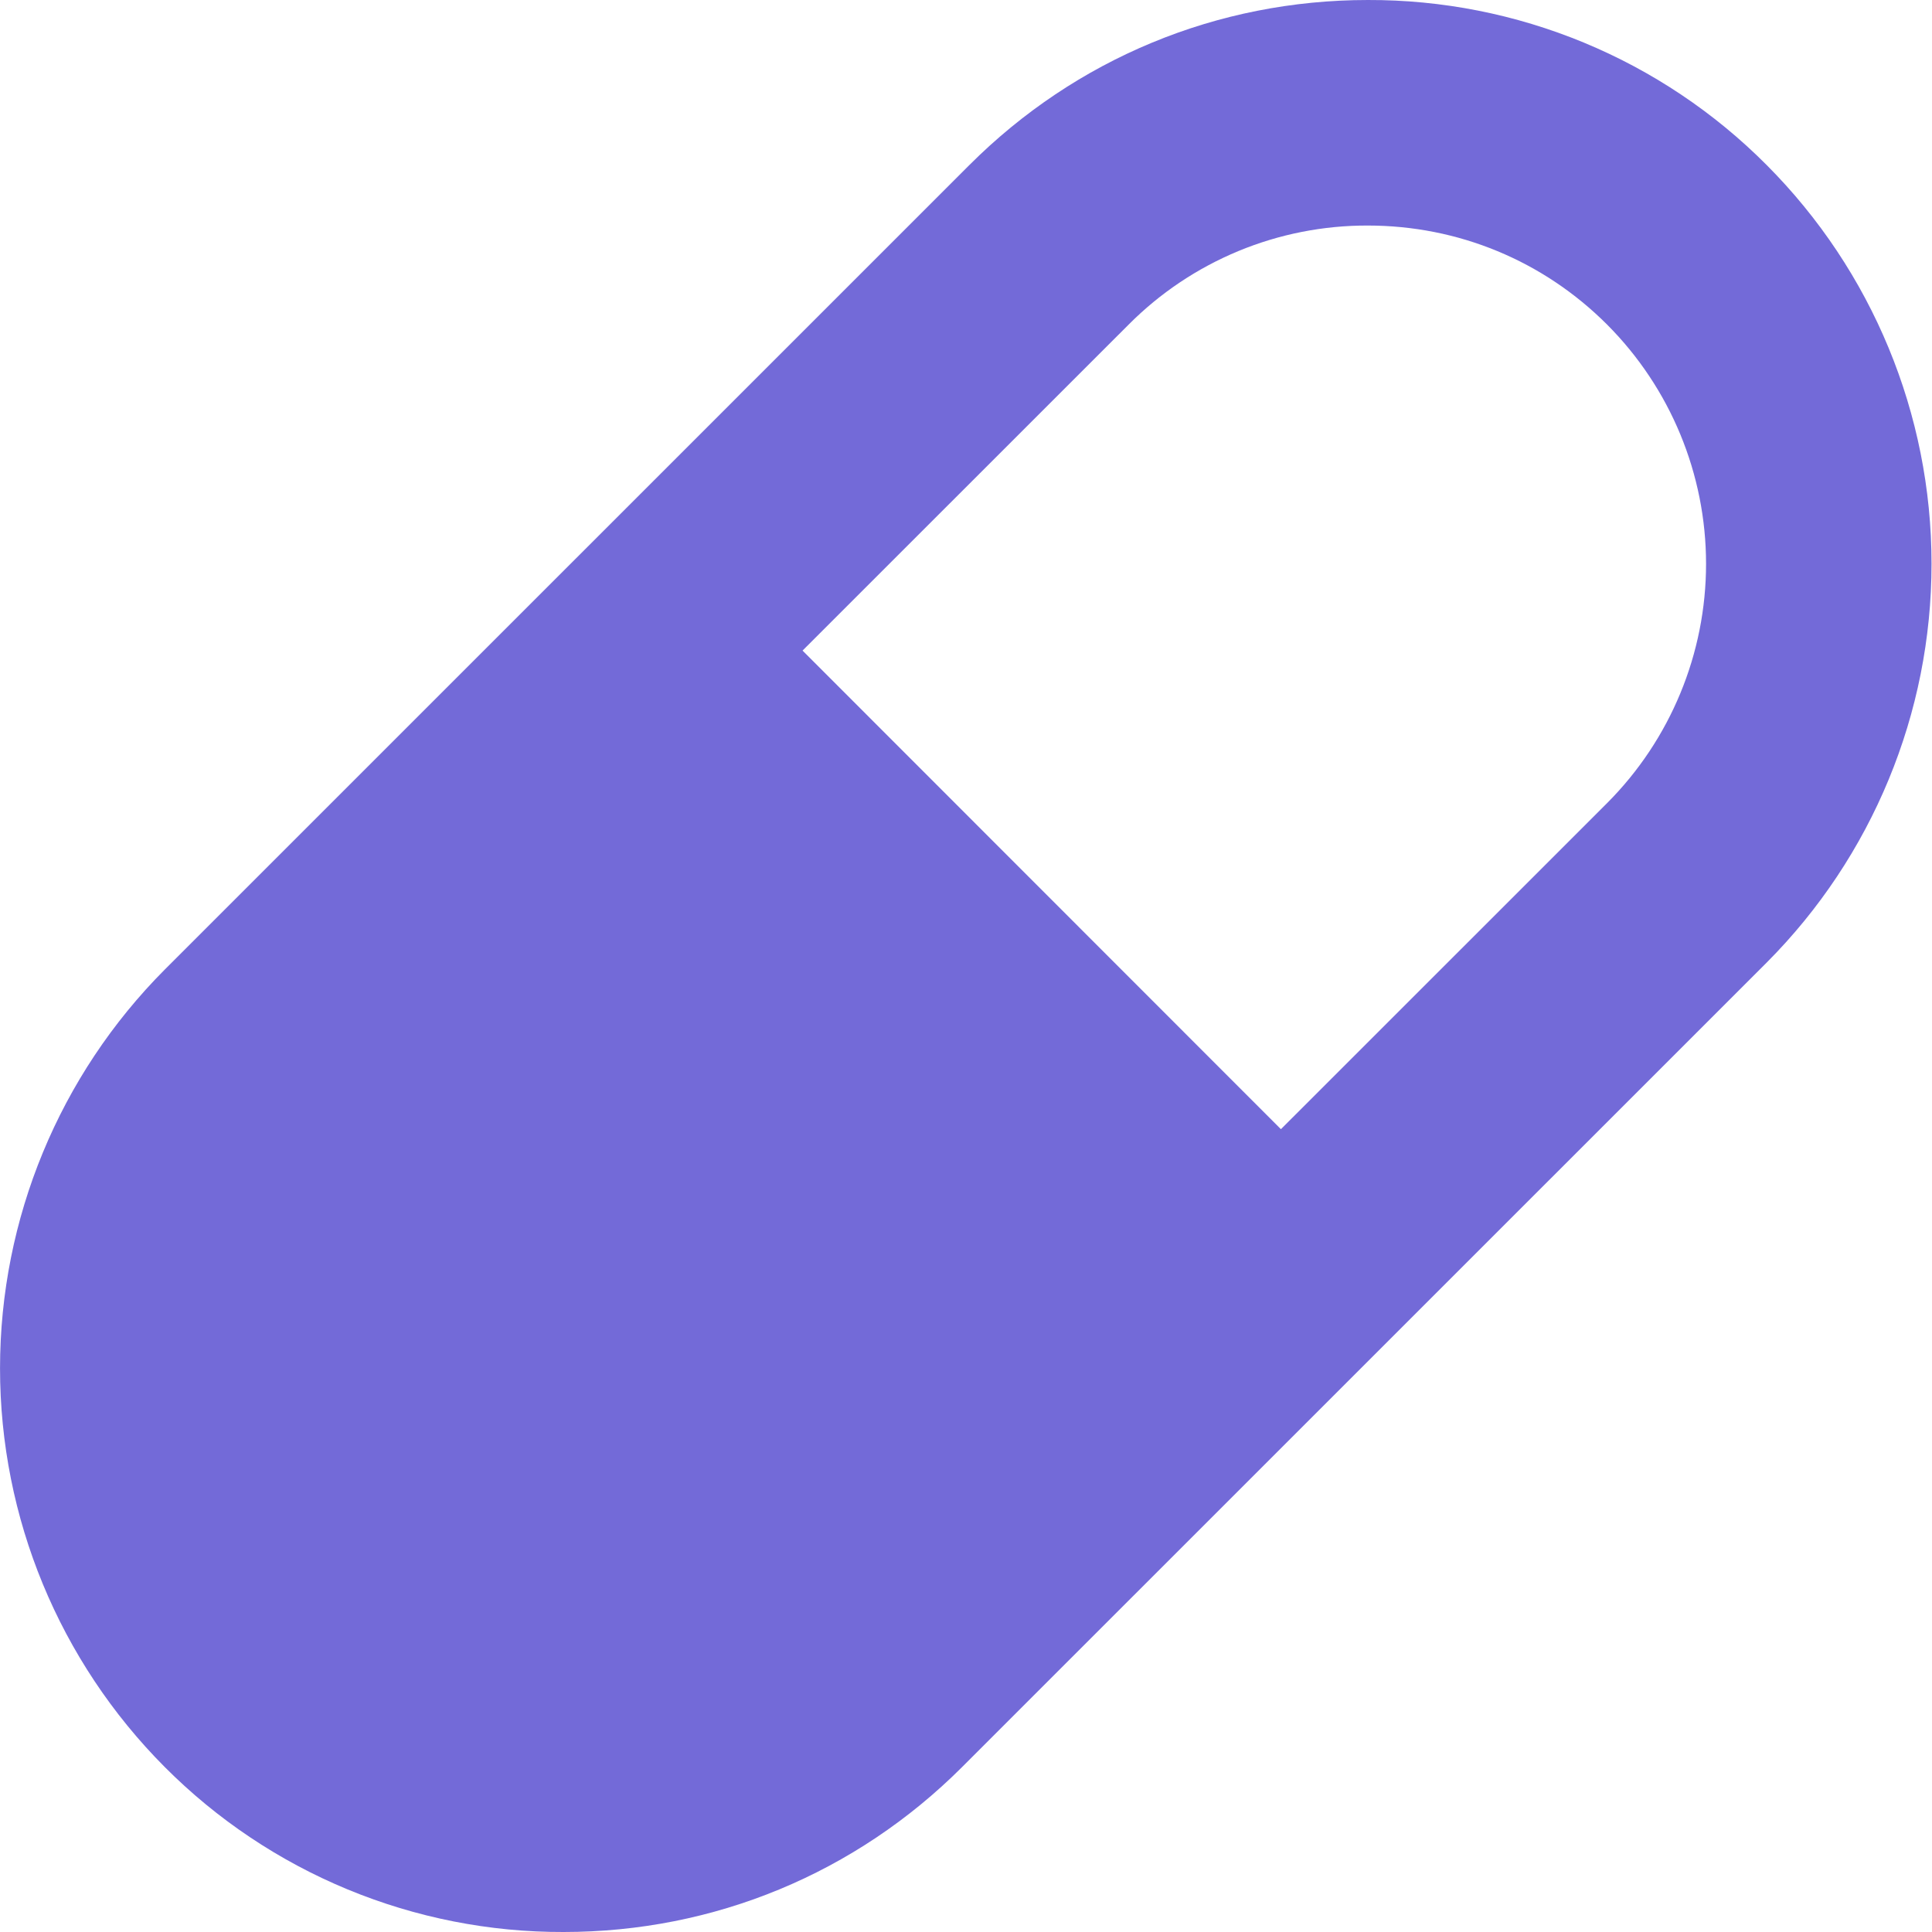 <svg width="58" height="58" viewBox="0 0 58 58" fill="none" xmlns="http://www.w3.org/2000/svg">
<path d="M16.919 58C21.439 58 25.691 56.239 28.887 53.044L53.039 28.895C56.207 25.716 57.986 21.411 57.986 16.923C57.985 12.435 56.205 8.131 53.035 4.953C51.467 3.377 49.601 2.128 47.546 1.278C45.491 0.428 43.288 -0.007 41.064 7.42968e-05C36.545 7.42968e-05 32.296 1.761 29.1 4.956L4.948 29.105C1.781 32.283 0.002 36.588 0.001 41.075C0 45.563 1.778 49.868 4.945 53.047C6.514 54.623 8.381 55.872 10.436 56.722C12.492 57.572 14.695 58.007 16.919 58ZM33.884 9.743C34.824 8.798 35.943 8.049 37.175 7.538C38.407 7.028 39.728 6.767 41.061 6.771C43.776 6.771 46.329 7.827 48.245 9.743C50.147 11.649 51.216 14.232 51.217 16.925C51.217 19.618 50.15 22.201 48.248 24.108L38.454 33.899L24.093 19.531L33.884 9.743Z" fill="#736AD8"/>
</svg>
